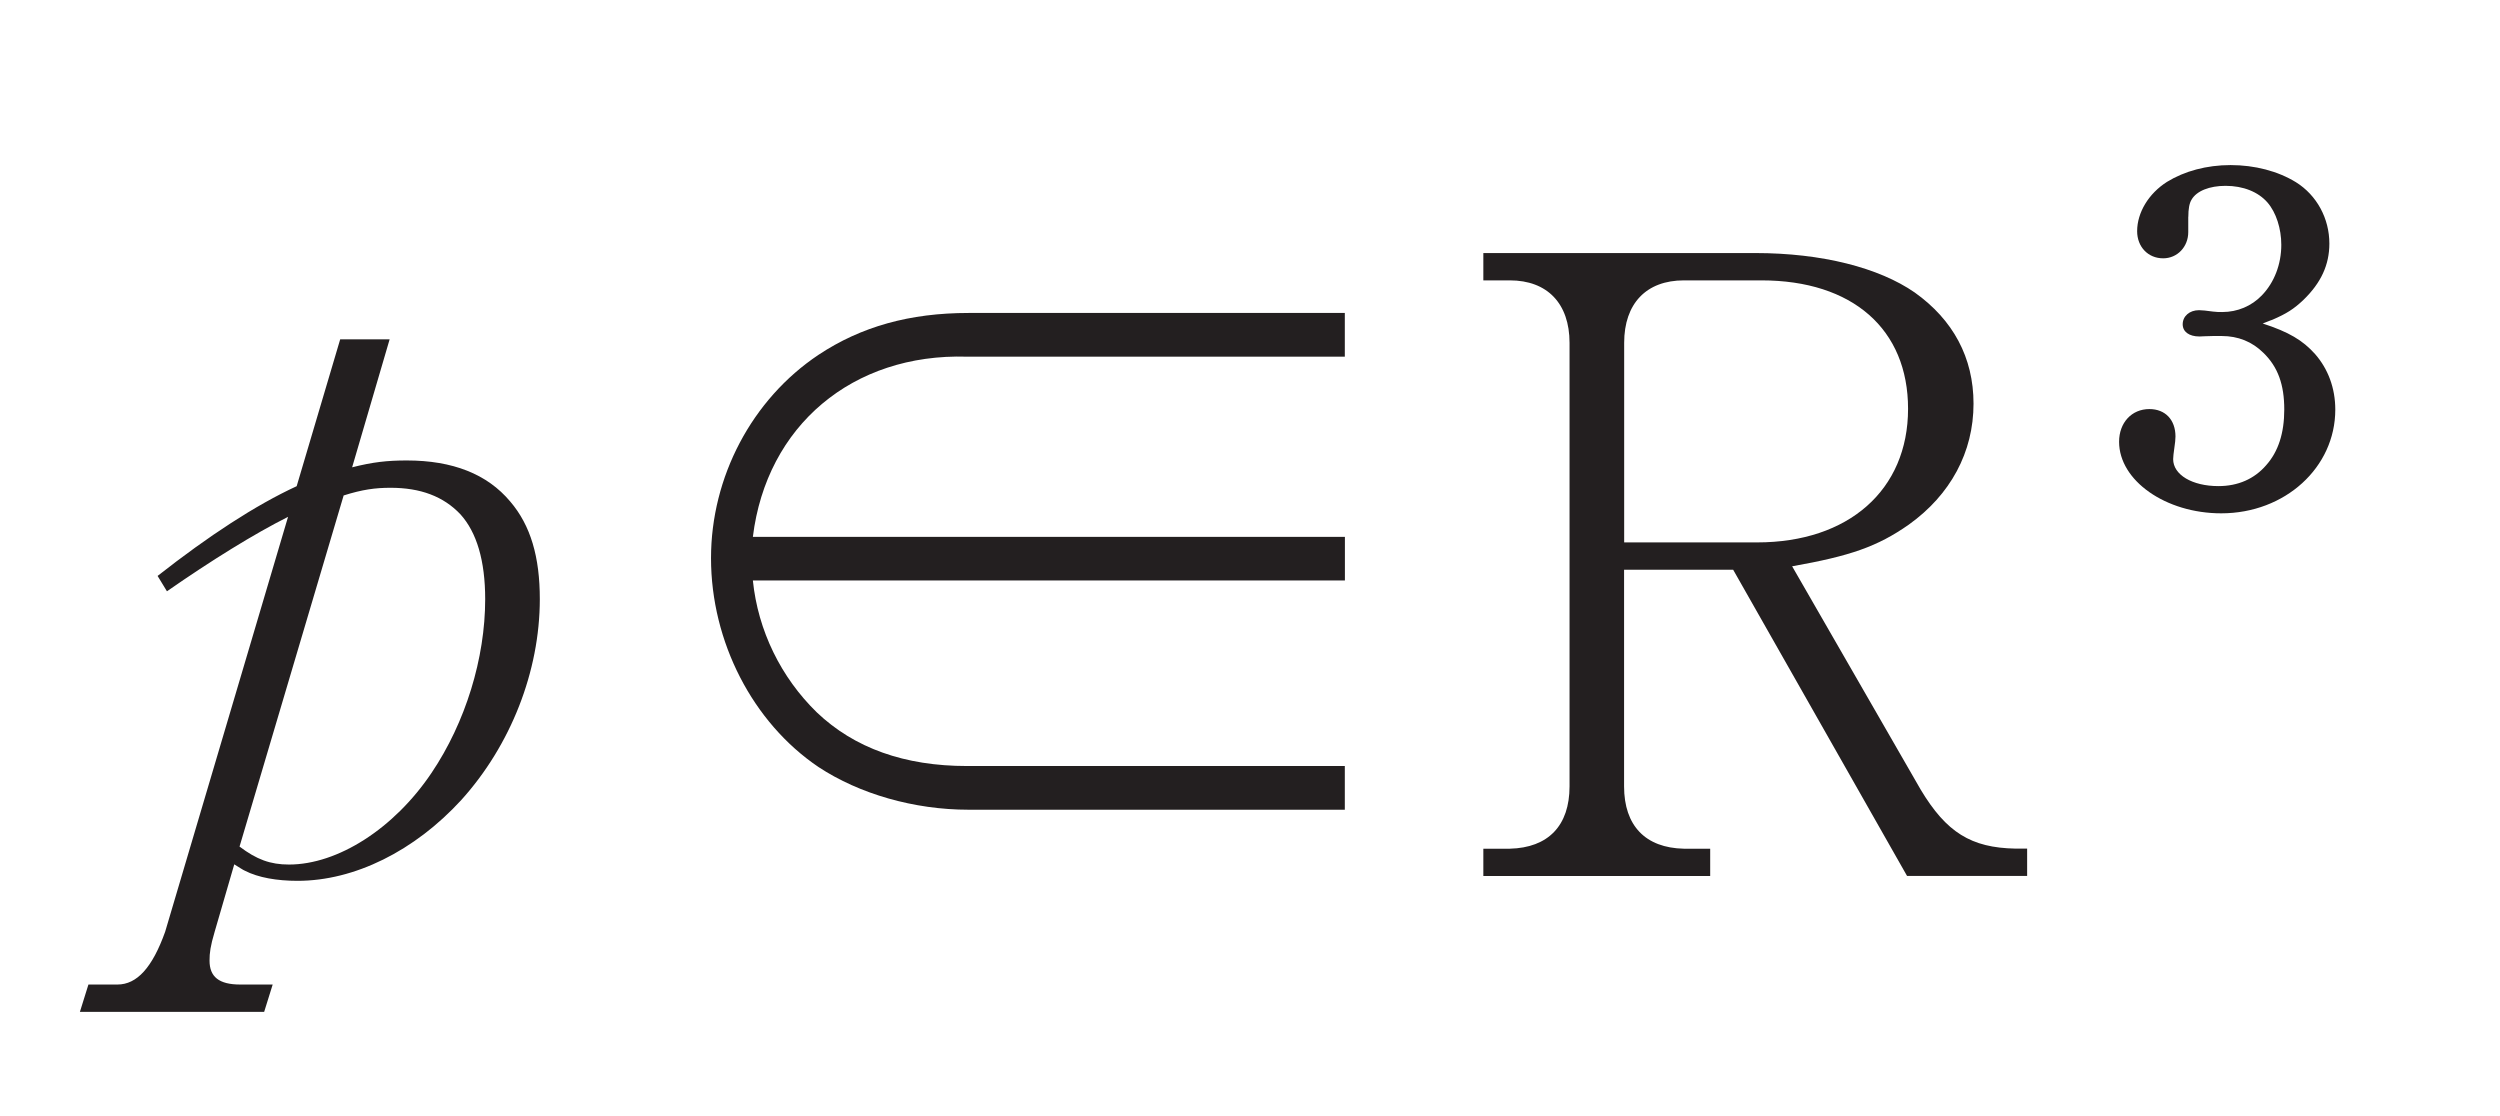 <?xml version="1.0"?><!--Antenna House PDF Viewer SDK V3.3 MR13 (3,3,2014,0515) for Windows Copyright (c) 1999-2014 Antenna House, Inc.--><svg xml:space="preserve" version="1.1" fill="black" fill-rule="evenodd" font-style="normal" font-weight="normal" font-stretch="normal" width="27pt" height="12.05pt" viewBox="0 0 27 12.05" xmlns="http://www.w3.org/2000/svg" xmlns:xlink="http://www.w3.org/1999/xlink"><defs><clipPath id="c0"><rect x="0" y="0" width="27" height="12.05" fill="none" clip-rule="evenodd"/></clipPath><clipPath id="c1"><rect x="-1" y="-1" width="597" height="844" fill="none" clip-rule="evenodd"/></clipPath><clipPath id="c2"><rect x="0" y="0" width="595" height="842" fill="none" clip-rule="evenodd"/></clipPath><clipPath id="c3"><rect x="0" y="0" width="595" height="842" fill="none" clip-rule="evenodd"/></clipPath><clipPath id="c4"><path d="M172.328,670.077h-180.975v9.263h171.529v171.108h9.446v-180.371" fill="none" clip-rule="nonzero"/></clipPath><clipPath id="c5"><path d="M.015,842.023h172.313v-171.946h-172.313v171.946z" fill="none" clip-rule="nonzero"/></clipPath><clipPath id="c6"><path d="M158.846,689.737h-127.749v65.828h127.749v-65.828z" fill="none" clip-rule="nonzero"/></clipPath><clipPath id="c7"><path d="M82.563,553.54h-12.903v56.317h12.903v-56.317z" fill="none" clip-rule="nonzero"/></clipPath><clipPath id="c8"><path d="M195.193,553.54h-63.845v56.317h63.845v-56.317z" fill="none" clip-rule="nonzero"/></clipPath><clipPath id="c9"><path d="M131.348,553.54h-48.785v56.317h48.785v-56.317m-47.941,46.287v-34.32h34.8v34.32h-34.8" fill="none" clip-rule="nonzero"/></clipPath><clipPath id="c10"><path d="M118.207,565.507h-34.8v34.32h34.8v-34.32m-24.708,14.346h8.961l1.295,-3.748c.307,-.851 .477,-1.703 .511,-2.248v-.103c0,-1.124 -.784,-1.567 -2.93,-1.635v-.886h11.108v.886c-1.125,.136 -1.431,.205 -1.806,.375c-.784,.409 -1.431,1.499 -2.215,3.611l-7.428,20.887l-2.521,-.272l-7.258,-19.218c-1.533,-4.02 -2.76,-5.349 -4.974,-5.383v-.886h8.756v.886c-2.249,.068 -3.203,.682 -3.203,2.01c0,.784 .239,1.84 .75,3.135l.954,2.589m8.519,1.33h-8.042l4.157,11.073l3.885,-11.073" fill="none" clip-rule="nonzero"/></clipPath><clipPath id="c11"><path d="M112.444,571.233h-11.108v.886c2.146,.068 2.93,.511 2.93,1.635v.103c-.034,.545 -.204,1.397 -.511,2.248l-1.295,3.748h-8.961l-.954,-2.589c-.511,-1.295 -.75,-2.351 -.75,-3.135c0,-1.328 .954,-1.942 3.203,-2.01v-.886h-8.756v.886c2.214,.034 3.441,1.363 4.974,5.383l7.258,19.218l2.521,.272l7.428,-20.887c.784,-2.112 1.431,-3.202 2.215,-3.611c.375,-.17 .681,-.239 1.806,-.375v-.886m-14.311,21.023l-4.157,-11.073h8.042l-3.885,11.073" fill="none" clip-rule="nonzero"/></clipPath><clipPath id="c12"><path d="M362.597,180.762c-.014,.843 .033,3.103 .769,5.896c.752,2.852 1.894,4.902 2.225,5.462c.537,.906 1.327,2.069 1.953,2.916c.382,.518 .943,1.173 1.401,1.626c1.607,1.592 1.607,1.592 3.035,2.7c.863,.669 1.727,1.172 2.642,1.704c.692,.402 1.658,.866 2.404,1.156c1.07,.417 1.716,.669 3.342,1.082c1.214,.309 3.18,.673 5.651,.659c2.936,-.016 5.108,-.599 6.151,-.88c.36,-.096 1.346,-.384 2.739,-.968c.734,-.308 1.675,-.804 2.379,-1.177c5.679,-3.227 9.431,-9.602 9.417,-17.408c-.023,-12.304 -9.407,-23.584 -20.906,-25.13c11.499,1.546 20.883,12.826 20.906,25.13c.014,7.806 -3.738,14.181 -9.417,17.408c.552,-.323 1.29,-.756 1.803,-1.137c.386,-.287 .911,-.655 1.283,-.959c.468,-.382 1.094,-.894 1.515,-1.326c1.525,-1.565 1.684,-1.728 2.467,-2.759c1.132,-1.491 1.827,-2.78 2.013,-3.139c1.524,-2.949 1.937,-4.692 2.391,-7.015c.308,-1.574 .441,-4.287 .203,-6.243c-.158,-1.307 -.263,-2.171 -.716,-3.816c-.361,-1.31 -.361,-1.31 -1.326,-3.597c-.523,-1.241 -1.8,-3.385 -3.229,-5.081c-3.072,-3.649 -7.073,-6.246 -11.569,-7.51c-3.384,-.951 -6.857,-1.124 -10.325,-.517c-2.533,.444 -4.407,1.234 -5.022,1.493c-2.123,.894 -3.92,2.101 -4.434,2.491c-.491,.373 -1.164,.851 -1.619,1.269c-1.575,1.449 -1.704,1.567 -2.602,2.613c-1.137,1.323 -2.159,2.861 -3.04,4.573c-1,1.943 -1.558,3.815 -1.903,5.273c-.532,2.242 -.565,4.247 -.581,5.211" fill="none" clip-rule="nonzero"/></clipPath><clipPath id="c13"><path d="M382.883,202.767c3.611,.484 6.294,-.037 7.439,-.259c3.136,-.608 5.649,-1.986 6.475,-2.439c5.435,-3.088 9.025,-9.189 9.011,-16.66c-.022,-11.776 -9.001,-22.569 -20.007,-24.049c11.006,1.48 19.985,12.273 20.007,24.049c.014,7.471 -3.576,13.572 -9.011,16.66c1.61,-.987 1.9,-1.165 3.17,-2.181c.758,-.607 1.67,-1.532 2.343,-2.231c1.014,-1.053 2.602,-3.283 3.304,-4.75c.829,-1.732 .978,-2.044 1.406,-3.377c.525,-1.633 .682,-2.634 .834,-3.601c.152,-.963 .24,-2.267 .23,-3.242c-.01,-1.08 -.145,-2.518 -.296,-3.588c-.194,-1.369 -.893,-3.892 -1.587,-5.322c-1.008,-2.077 -1.008,-2.077 -1.716,-3.164c-.943,-1.447 -1.847,-2.464 -2.192,-2.834c-2.336,-2.507 -4.022,-3.524 -5.558,-4.433c-.579,-.343 -2.702,-1.518 -5.72,-2.246c-2.665,-.643 -4.77,-.652 -6.306,-.588c-2.136,.089 -4.472,.614 -5.838,1.095c-.692,.243 -1.552,.545 -2.26,.889c-.77,.375 -2.061,1.002 -3.004,1.669c-1.232,.87 -1.851,1.308 -2.85,2.231c-1.426,1.32 -2.378,2.562 -2.482,2.699c-2.014,2.664 -2.622,4.212 -3.392,6.171c-.142,.361 -1.004,2.862 -1.203,5.52c-.114,1.523 -.106,1.694 -.007,3.788c.031,.657 .15,1.531 .289,2.174c.345,1.597 .474,2.195 .963,3.546c.655,1.809 1.431,3.156 1.517,3.303c.821,1.402 2.742,4.686 6.958,7.55c3.561,2.419 7.122,3.304 9.483,3.62" fill="none" clip-rule="nonzero"/></clipPath><clipPath id="c14"><path d="M396.797,200.069c-3.137,1.782 -6.889,2.56 -10.917,2.019c4.028,.541 7.78,-.237 10.917,-2.019c.602,-.357 1.408,-.834 1.966,-1.257c1.08,-.819 1.933,-1.466 2.737,-2.31c1.22,-1.279 1.51,-1.583 2.336,-2.718c1.194,-1.64 1.847,-3.007 1.874,-3.065c.736,-1.551 .868,-1.831 1.364,-3.356c.293,-.904 .587,-2.144 .727,-3.084c.159,-1.069 .289,-2.511 .283,-3.592c-.008,-1.491 -.081,-2.014 -.323,-3.747c0,-.015 -.232,-1.58 -.925,-3.559c-.421,-1.203 -.542,-1.444 -1.483,-3.32c-.011,-.022 -1.123,-2.216 -3.342,-4.587c-2.042,-2.182 -5.597,-5.056 -10.935,-6.359c-5.803,-1.418 -10.6,-.084 -12.393,.555c-.639,.227 -1.605,.572 -2.658,1.105c-1.16,.588 -2.124,1.158 -2.867,1.694c-.751,.542 -1.602,1.157 -2.677,2.187c-1.182,1.133 -1.986,2.141 -2.36,2.64c-.388,.519 -1.11,1.483 -1.927,3.005c-.488,.909 -1.008,2.187 -1.377,3.151c-.358,.936 -1.018,3.382 -1.151,5.495c-.041,.668 -.102,1.561 -.065,2.228c.085,1.538 .146,2.649 .394,3.747c.39,1.726 .508,2.247 1.002,3.57c.673,1.797 1.439,3.106 1.585,3.35c.519,.862 1.289,1.963 1.896,2.766c.373,.493 .948,1.089 1.363,1.548c.822,.911 1.76,1.64 2.947,2.562c.121,.094 3.012,2.317 7.036,3.412c1.086,.296 4.39,1.196 8.7,.672c2.178,-.264 3.731,-.777 4.477,-1.024c.463,-.153 1.074,-.382 1.519,-.582c.695,-.313 1.604,-.77 2.277,-1.127" fill="none" clip-rule="nonzero"/></clipPath><clipPath id="c15"><path d="M374.396,160.51c-.792,.46 -1.69,.981 -3.312,2.279c-.792,.634 -1.746,1.6 -2.449,2.331c-.463,.48 -1.035,1.166 -1.415,1.714c-1.333,1.914 -1.333,1.914 -2.038,3.248c-1.451,2.741 -1.999,5.442 -2.004,5.469c-.219,1.095 -.455,2.569 -.534,3.683c-.072,1.025 -.091,2.404 .033,3.423c.074,.607 .13,1.424 .258,2.022c.115,.541 .247,1.267 .386,1.803c.151,.581 .361,1.358 .581,1.917c.793,2.018 .895,2.277 1.549,3.47c.996,1.813 2.082,3.154 2.093,3.167c.651,.787 1.548,1.819 2.292,2.52c.152,.143 1.52,1.421 2.814,2.287c1.097,.734 3.38,2.262 6.942,3.258c2.972,.831 6.015,1.064 9.044,.694c4.43,-.542 7.389,-2.165 8.652,-2.857c-3.278,1.862 -7.198,2.675 -11.406,2.109c4.208,.566 8.128,-.247 11.406,-2.109c.808,-.497 1.892,-1.158 2.637,-1.745c.678,-.534 1.813,-1.428 2.888,-2.609c.733,-.806 1.425,-1.567 2.407,-3.042c.867,-1.303 1.154,-1.902 1.847,-3.349c1.004,-2.098 1.601,-4.871 1.693,-5.59c.303,-2.35 .321,-2.491 .323,-3.918c.003,-1.128 -.146,-2.632 -.309,-3.748c-.227,-1.548 -.947,-4.137 -1.761,-5.792c-.885,-1.797 -1.021,-2.073 -1.829,-3.285c-.714,-1.07 -1.495,-2.058 -2.322,-2.936c-3.286,-3.491 -7.272,-5.796 -11.847,-6.851c-8.022,-1.849 -14.294,1.088 -16.619,2.437" fill="none" clip-rule="nonzero"/></clipPath></defs><g clip-path="url(#c0)"><g><view viewBox="0 0 27 12.05" id="p1"/></g><g transform="translate(-310.45,-457.45)" clip-path="url(#c1)"><g clip-path="url(#c2)"><g transform="matrix(1,0,0,-1,0,842)" clip-path="url(#c3)"><g stroke-opacity="0"><path d="M1.006,-.236c.055,.034 .092,.059 .111,.067c.147,.076 .35,.11 .571,.11c.614,0 1.263,-.322 1.768,-.873c.532,-.589 .848,-1.388 .848,-2.17c0,-.453 -.098,-.795 -.32,-1.054c-.248,-.296 -.621,-.443 -1.117,-.443c-.212,0 -.369,.018 -.59,.074l.405,-1.382h-.534l-.47,1.586c-.442,.204 -.949,.535 -1.502,.969l.101,.166c.479,-.333 .94,-.619 1.308,-.804l-1.327,4.48c-.138,.387 -.304,.571 -.516,.571h-.313l-.092,.295h1.99l.092,-.295h-.35c-.23,0 -.332,-.083 -.332,-.259c0,-.082 .009,-.155 .055,-.31l.212,-.729zm1.179,-3.985c.203,-.064 .341,-.083 .507,-.083c.322,0 .571,.092 .755,.287c.175,.194 .267,.499 .267,.916c0,.638 -.212,1.331 -.58,1.877c-.405,.602 -1.013,.989 -1.539,.989c-.203,0 -.35,-.055 -.534,-.194l1.124,-3.791z" fill="#231F20" fill-rule="nonzero" transform="matrix(1,0,0,-1,311.976,374.978)"/></g><g stroke-opacity="0"><path d="M8.024,-3.302v-.472h-6.394c.147,-1.201 1.078,-1.983 2.312,-1.946h4.081v-.472h-4.063c-.636,0 -1.161,.147 -1.621,.452c-.719,.48 -1.161,1.319 -1.161,2.196c0,.903 .451,1.777 1.161,2.256c.442,.291 1.032,.461 1.621,.461h4.063v-.472h-4.081c-.673,0 -1.216,-.193 -1.621,-.579c-.387,-.377 -.636,-.883 -.691,-1.425h6.394z" fill="#231F20" fill-rule="nonzero" transform="matrix(1,0,0,-1,316.951,374.978)"/></g><g transform="matrix(1,0,0,-1,316.951,374.978)" stroke-opacity="0"><path d="M15.394,-.407h-.129c-.478,-.009 -.745,-.175 -1.022,-.636l-1.389,-2.413c.626,-.111 .92,-.212 1.26,-.45c.45,-.322 .699,-.782 .699,-1.306c0,-.499 -.221,-.906 -.635,-1.201c-.387,-.268 -1.003,-.426 -1.721,-.426h-2.938v.295h.286c.405,0 .645,.25 .645,.675v4.79c0,.424 -.23,.663 -.645,.673h-.286v.295h2.45v-.295h-.285c-.415,-.009 -.645,-.249 -.645,-.673v-2.34h1.178l1.878,3.307h1.297v-.295zm-4.354,-3.307v-2.155c0,-.426 .24,-.675 .645,-.675h.837c.985,0 1.584,.527 1.584,1.387c0,.879 -.645,1.443 -1.63,1.443h-1.436z" fill="#231F20" fill-rule="nonzero"/></g><g stroke-opacity="0"><path d="M.973,-3.169c0,-.08 .01,-.144 .035,-.184c.054,-.094 .194,-.149 .367,-.149c.191,0 .352,.065 .452,.179c.095,.109 .15,.284 .15,.458c0,.209 -.075,.407 -.211,.547c-.11,.114 -.261,.179 -.427,.179c-.03,0 -.065,0 -.1,-.005c-.065,-.01 -.126,-.015 -.151,-.015c-.103,0 -.176,.066 -.176,.152c0,.08 .068,.132 .181,.132c.02,0 .086,-.005 .146,-.005c.04,0 .07,0 .095,0c.176,0 .328,.061 .45,.182c.157,.152 .225,.344 .225,.611c0,.256 -.064,.455 -.196,.603c-.128,.148 -.304,.225 -.515,.225c-.284,0 -.489,-.123 -.489,-.291c0,-.02 .005,-.071 .015,-.138c.005,-.036 .01,-.071 .01,-.107c0,-.179 -.109,-.296 -.282,-.296c-.192,0 -.327,.148 -.327,.353c0,.42 .504,.773 1.103,.773c.69,0 1.232,-.496 1.232,-1.12c0,-.233 -.078,-.44 -.219,-.601c-.132,-.147 -.283,-.238 -.565,-.329c.065,-.025 .101,-.041 .106,-.041c.15,-.065 .23,-.115 .334,-.214c.19,-.184 .28,-.379 .28,-.608c0,-.271 -.135,-.522 -.361,-.663c-.195,-.12 -.445,-.185 -.706,-.185c-.258,0 -.497,.065 -.686,.181c-.199,.126 -.323,.332 -.323,.533c0,.169 .118,.293 .281,.293c.153,0 .271,-.124 .271,-.283c0,-.015 0,-.06 0,-.129v-.035z" fill="#231F20" fill-rule="nonzero" transform="matrix(1,0,0,-1,333.111,379.041)"/></g></g></g></g></g></svg>